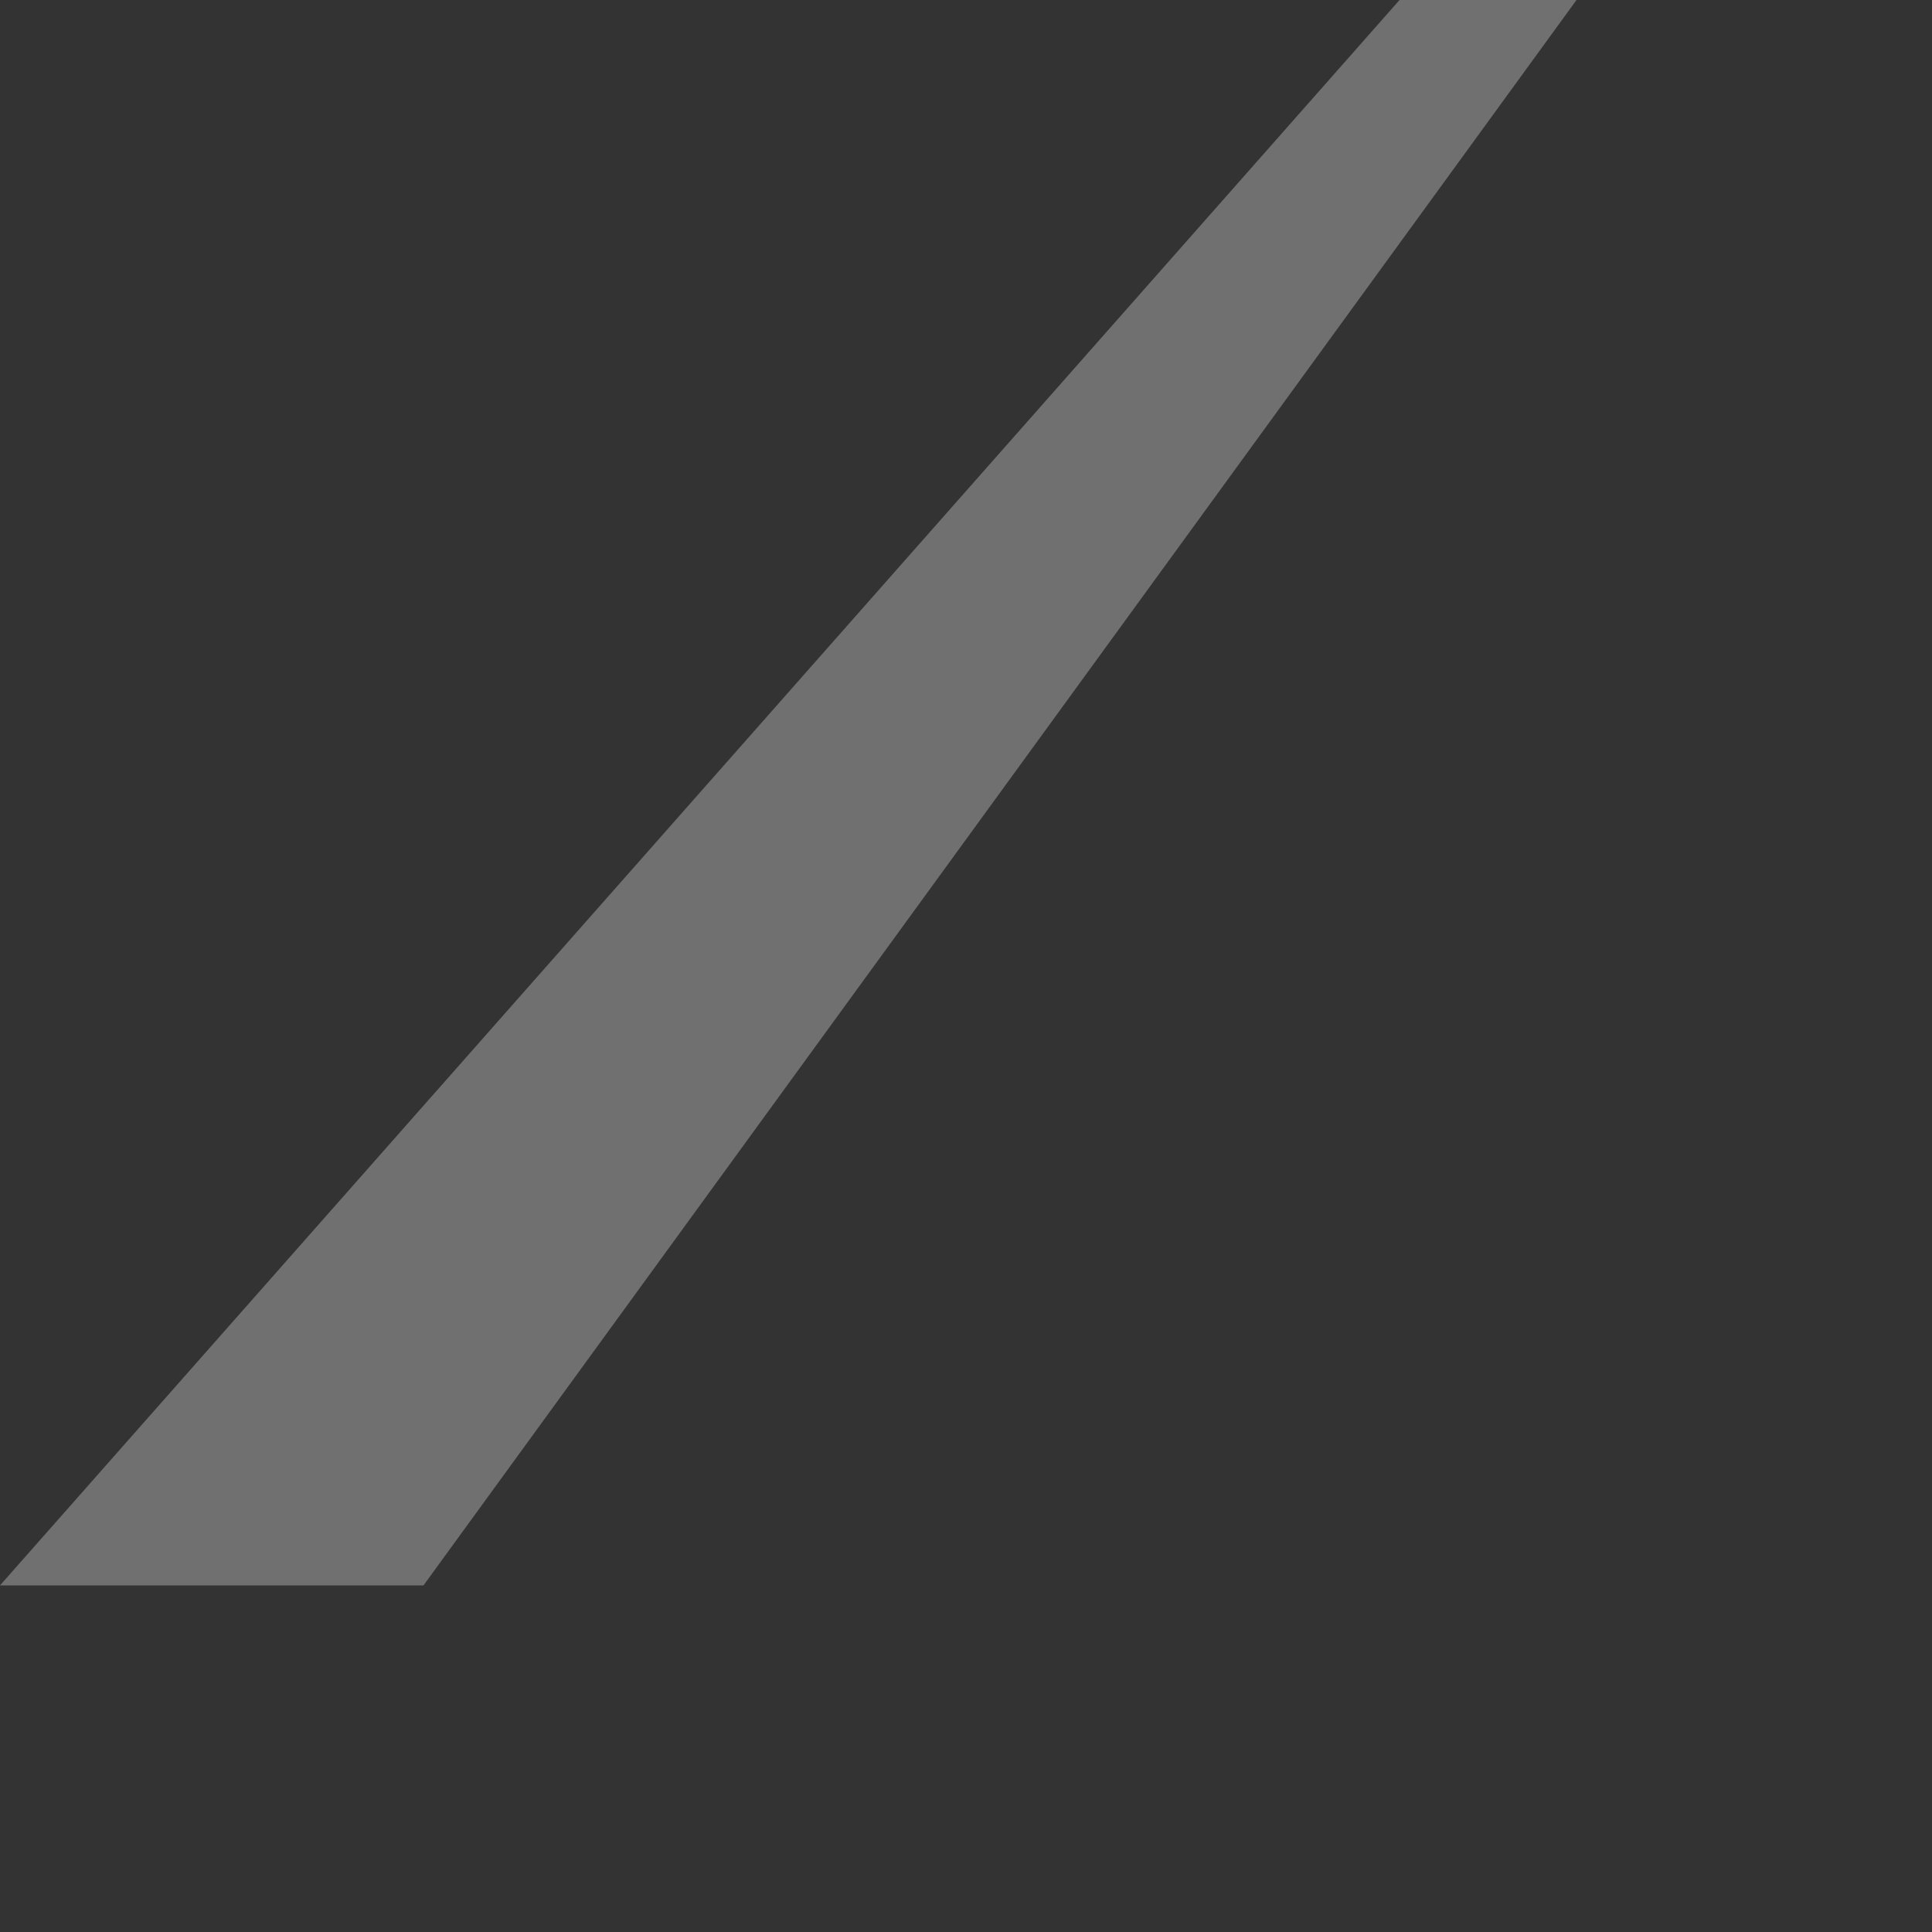 <?xml version="1.0" encoding="utf-8"?>
<svg xmlns="http://www.w3.org/2000/svg" fill="none" height="100%" overflow="visible" preserveAspectRatio="none" style="display: block;" viewBox="0 0 5 5" width="100%">
<rect x="0" y="0" width="5" height="5" fill="#333333" stroke="none"/>
<g id="Group" opacity="0.3">
<path d="M3.622 -0L0 4.103H1.096L4.08 -0H3.622Z" fill="white" id="Vector"/>
</g>
</svg>